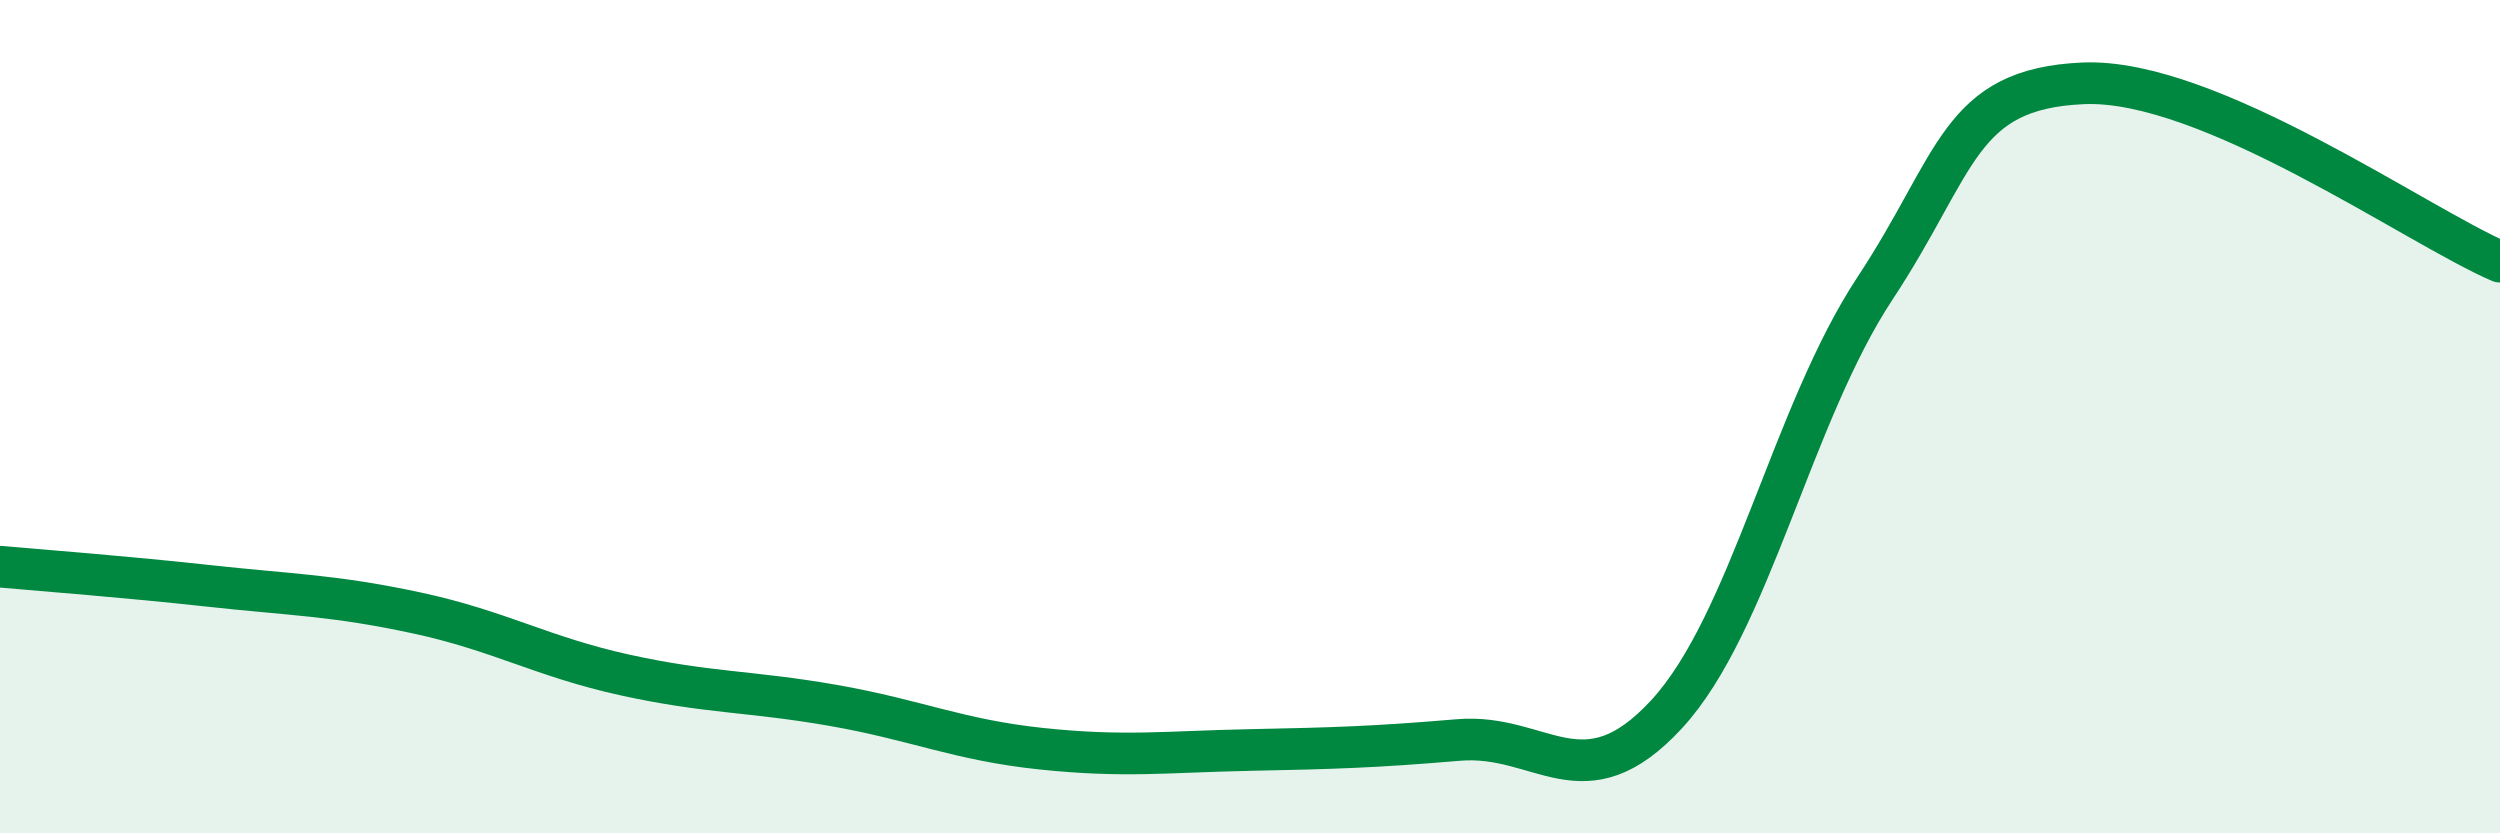 
    <svg width="60" height="20" viewBox="0 0 60 20" xmlns="http://www.w3.org/2000/svg">
      <path
        d="M 0,13.6 C 1,13.69 3,13.84 5,14.06 C 7,14.28 8,14.28 10,14.71 C 12,15.14 13,15.76 15,16.2 C 17,16.64 18,16.58 20,16.93 C 22,17.28 23,17.76 25,17.97 C 27,18.18 28,18.04 30,18 C 32,17.96 33,17.93 35,17.76 C 37,17.59 38,19.31 40,17.14 C 42,14.97 43,9.95 45,6.92 C 47,3.89 47,2.13 50,2 C 53,1.87 58,5.42 60,6.28L60 20L0 20Z"
        fill="#008740"
        opacity="0.1"
        stroke-linecap="round"
        stroke-linejoin="round"
      />
      <path
        d="M 0,13.6 C 1,13.69 3,13.84 5,14.06 C 7,14.28 8,14.28 10,14.71 C 12,15.14 13,15.76 15,16.2 C 17,16.64 18,16.58 20,16.93 C 22,17.28 23,17.76 25,17.97 C 27,18.18 28,18.04 30,18 C 32,17.96 33,17.93 35,17.76 C 37,17.59 38,19.31 40,17.14 C 42,14.97 43,9.95 45,6.92 C 47,3.89 47,2.13 50,2 C 53,1.87 58,5.42 60,6.28"
        stroke="#008740"
        stroke-width="1"
        fill="none"
        stroke-linecap="round"
        stroke-linejoin="round"
      />
    </svg>
  